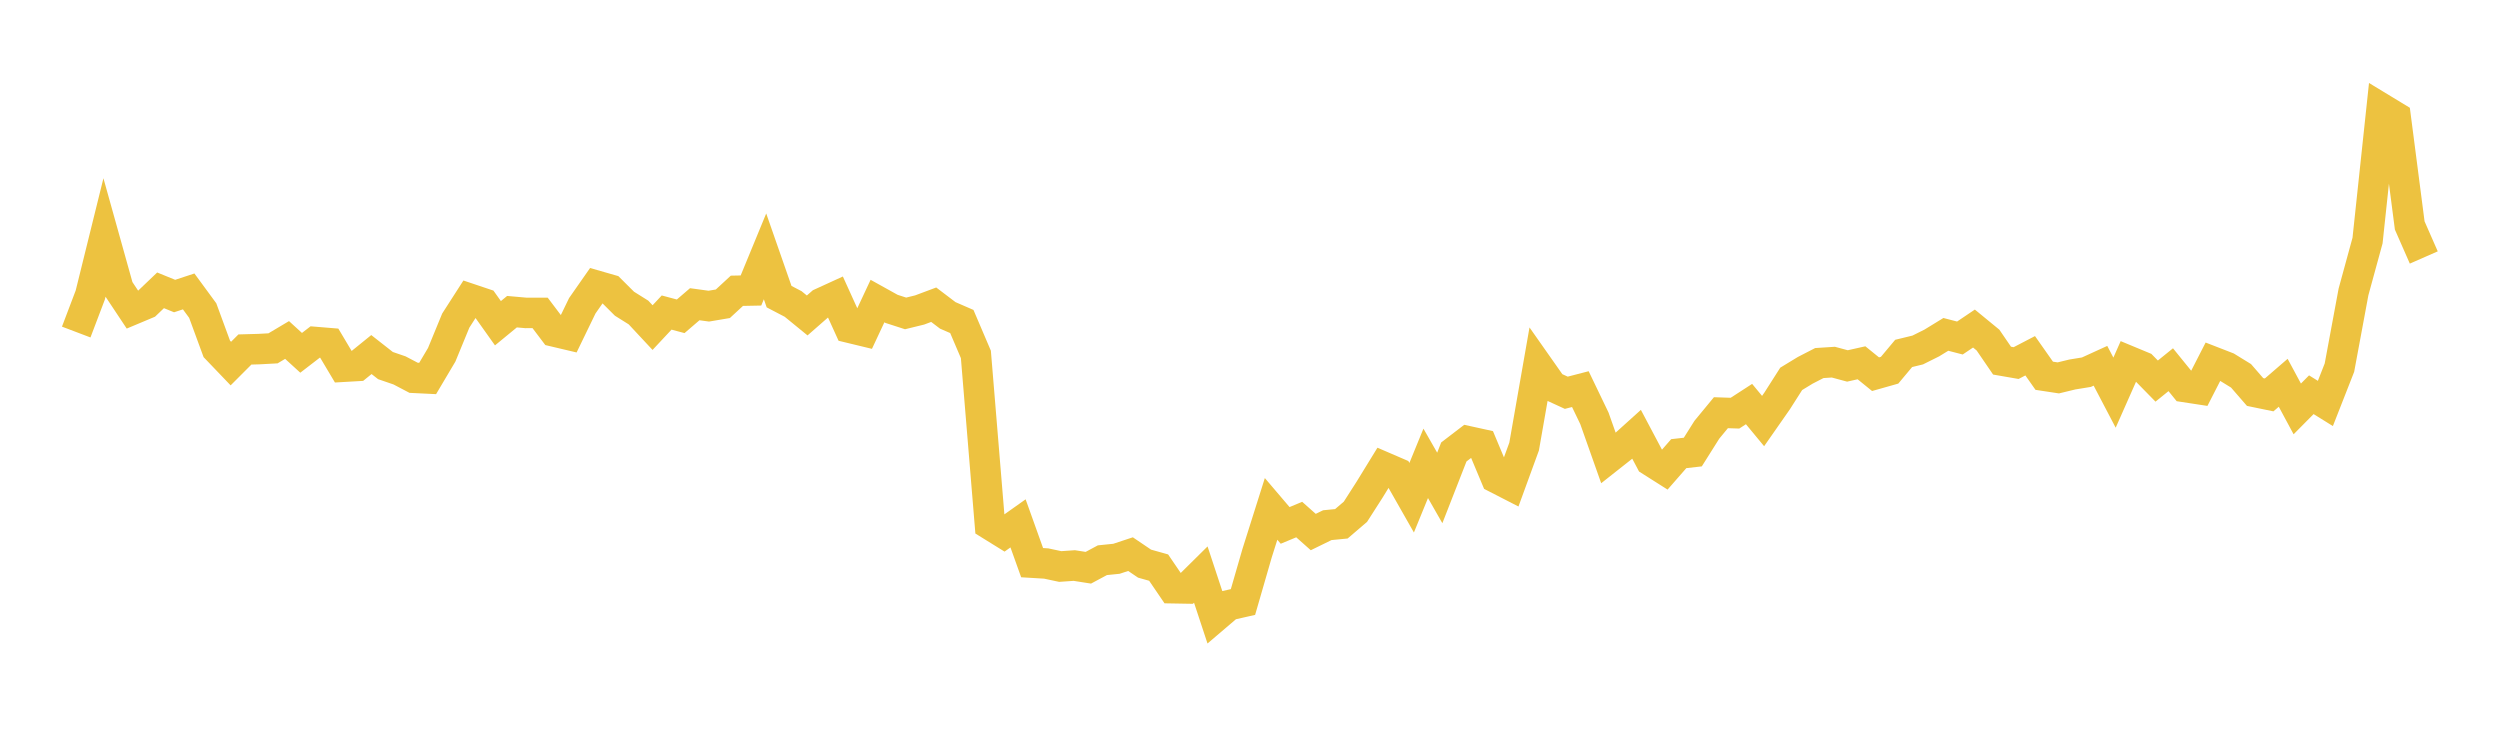 <svg width="164" height="48" xmlns="http://www.w3.org/2000/svg" xmlns:xlink="http://www.w3.org/1999/xlink"><path fill="none" stroke="rgb(237,194,64)" stroke-width="2" d="M5,21.782L5.922,19.354L6.844,15.623L7.766,18.924L8.689,20.313L9.611,19.926L10.533,19.045L11.455,19.421L12.377,19.117L13.299,20.374L14.222,22.887L15.144,23.85L16.066,22.927L16.988,22.901L17.91,22.851L18.832,22.303L19.754,23.145L20.677,22.434L21.599,22.51L22.521,24.059L23.443,24.006L24.365,23.259L25.287,23.982L26.21,24.299L27.132,24.783L28.054,24.828L28.976,23.273L29.898,21.032L30.82,19.597L31.743,19.907L32.665,21.204L33.587,20.446L34.509,20.528L35.431,20.526L36.353,21.746L37.275,21.964L38.198,20.059L39.12,18.739L40.042,19.004L40.964,19.923L41.886,20.501L42.808,21.49L43.731,20.503L44.653,20.749L45.575,19.957L46.497,20.083L47.419,19.927L48.341,19.075L49.263,19.057L50.186,16.817L51.108,19.46L52.03,19.941L52.952,20.694L53.874,19.887L54.796,19.465L55.719,21.497L56.641,21.72L57.563,19.75L58.485,20.262L59.407,20.56L60.329,20.334L61.251,19.989L62.174,20.69L63.096,21.09L64.018,23.25L64.94,34.415L65.862,34.986L66.784,34.333L67.707,36.911L68.629,36.966L69.551,37.163L70.473,37.099L71.395,37.244L72.317,36.75L73.24,36.656L74.162,36.351L75.084,36.975L76.006,37.234L76.928,38.587L77.85,38.603L78.772,37.691L79.695,40.487L80.617,39.701L81.539,39.492L82.461,36.303L83.383,33.384L84.305,34.467L85.228,34.083L86.15,34.902L87.072,34.451L87.994,34.361L88.916,33.572L89.838,32.133L90.76,30.631L91.683,31.029L92.605,32.65L93.527,30.395L94.449,32.009L95.371,29.649L96.293,28.943L97.216,29.146L98.138,31.347L99.06,31.82L99.982,29.294L100.904,24.029L101.826,25.341L102.749,25.765L103.671,25.526L104.593,27.443L105.515,30.049L106.437,29.321L107.359,28.489L108.281,30.229L109.204,30.814L110.126,29.759L111.048,29.655L111.97,28.191L112.892,27.073L113.814,27.104L114.737,26.506L115.659,27.621L116.581,26.3L117.503,24.853L118.425,24.292L119.347,23.817L120.269,23.757L121.192,24.006L122.114,23.799L123.036,24.547L123.958,24.286L124.88,23.184L125.802,22.96L126.725,22.5L127.647,21.935L128.569,22.174L129.491,21.553L130.413,22.31L131.335,23.658L132.257,23.818L133.18,23.338L134.102,24.65L135.024,24.79L135.946,24.566L136.868,24.416L137.79,23.995L138.713,25.758L139.635,23.676L140.557,24.059L141.479,24.999L142.401,24.253L143.323,25.389L144.246,25.53L145.168,23.729L146.09,24.087L147.012,24.654L147.934,25.716L148.856,25.906L149.778,25.11L150.701,26.825L151.623,25.894L152.545,26.467L153.467,24.117L154.389,19.151L155.311,15.78L156.234,7.116L157.156,7.676L158.078,14.791L159,16.891"></path></svg>